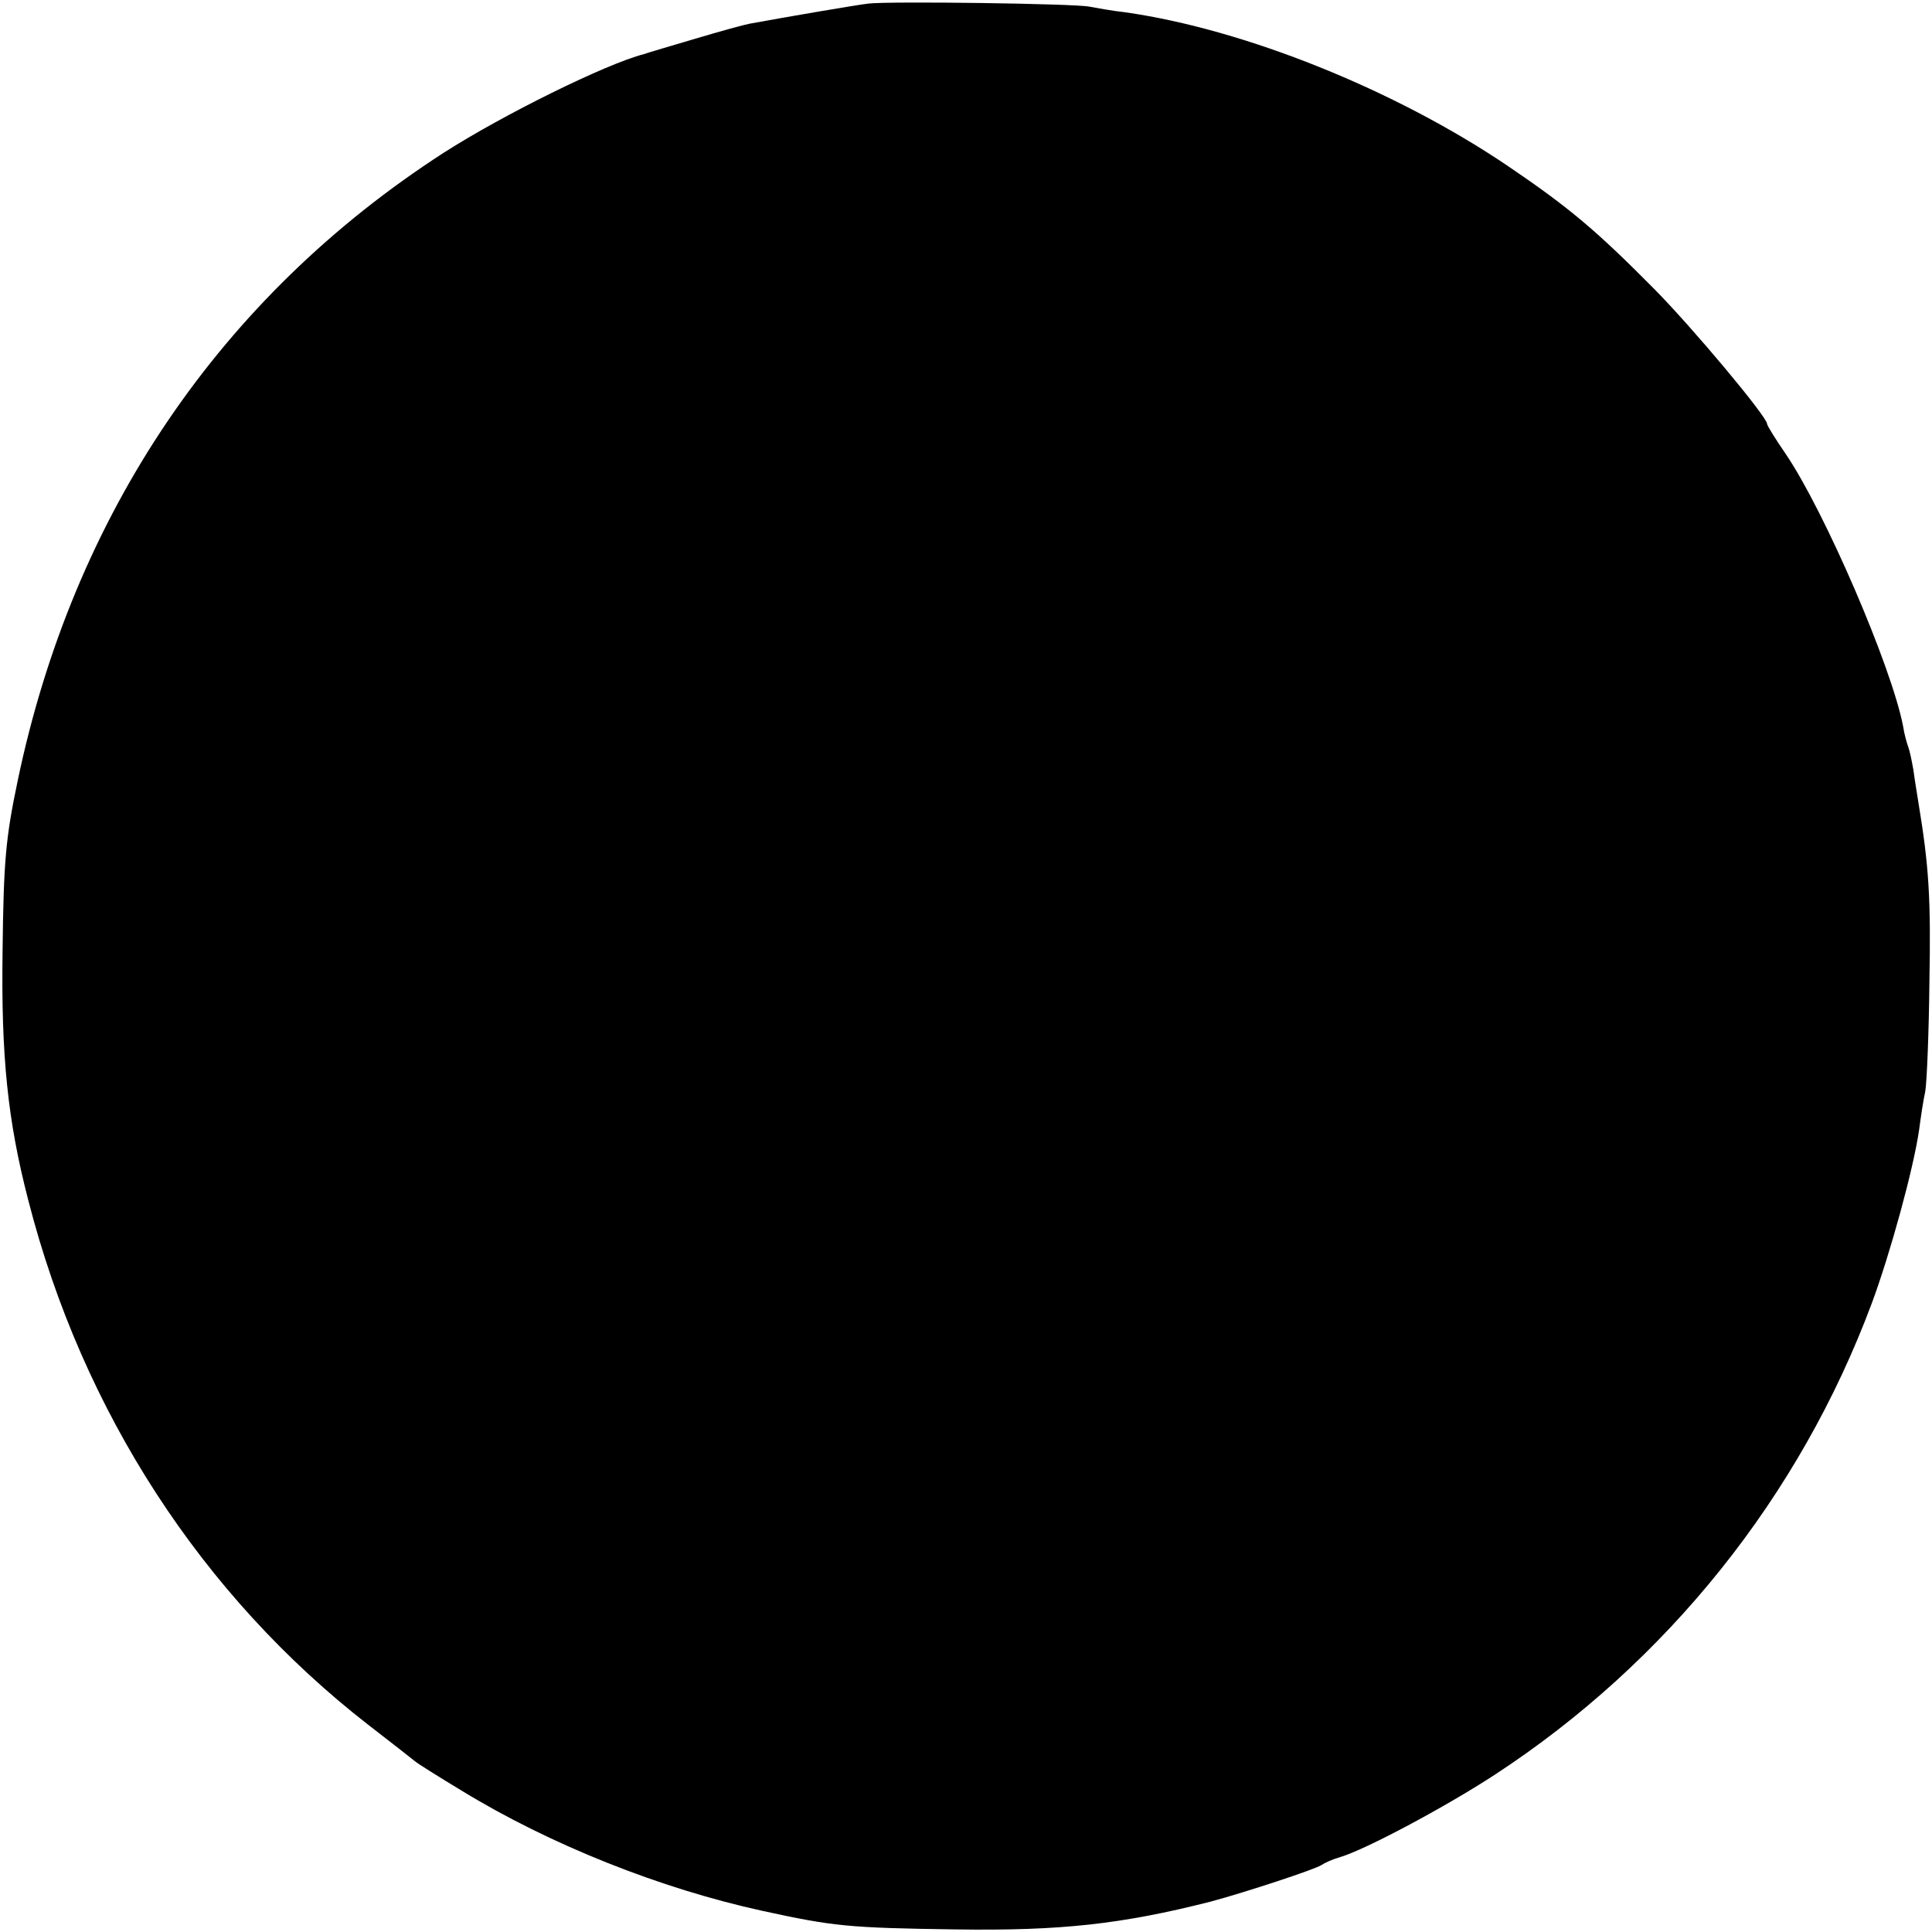 <?xml version="1.0" standalone="no"?>
<!DOCTYPE svg PUBLIC "-//W3C//DTD SVG 20010904//EN"
 "http://www.w3.org/TR/2001/REC-SVG-20010904/DTD/svg10.dtd">
<svg version="1.0" xmlns="http://www.w3.org/2000/svg"
 width="375pt" height="375pt" viewBox="0 0 375 375"
 preserveAspectRatio="xMidYMid meet">
<g transform="translate(0,375) scale(0.1,-0.1)"
fill="#000000" stroke="none">
<path d="M1685 3743 c-25 -3 -159 -26 -230 -39 -11 -2 -58 -15 -105 -29 -47
-14 -92 -27 -100 -30 -74 -19 -274 -118 -388 -191 -434 -280 -720 -702 -828
-1221 -23 -110 -27 -155 -29 -328 -3 -206 10 -331 50 -485 105 -410 337 -767
660 -1018 44 -34 85 -66 91 -71 6 -5 46 -30 89 -56 173 -106 388 -191 585
-234 138 -30 166 -33 375 -36 203 -3 322 10 495 54 67 18 204 63 215 71 6 4
21 11 35 15 49 14 206 98 301 160 335 219 592 540 732 915 36 97 81 261 92
337 3 23 8 57 12 75 3 18 7 114 8 213 3 161 -1 224 -21 345 -3 19 -8 49 -10
65 -3 17 -7 37 -10 45 -3 8 -8 26 -10 40 -22 115 -152 417 -228 529 -20 29
-36 55 -36 58 0 14 -144 186 -219 262 -113 114 -165 158 -286 240 -218 147
-509 264 -740 297 -27 3 -59 9 -70 11 -25 6 -389 11 -430 6z"/>
</g>
</svg>
